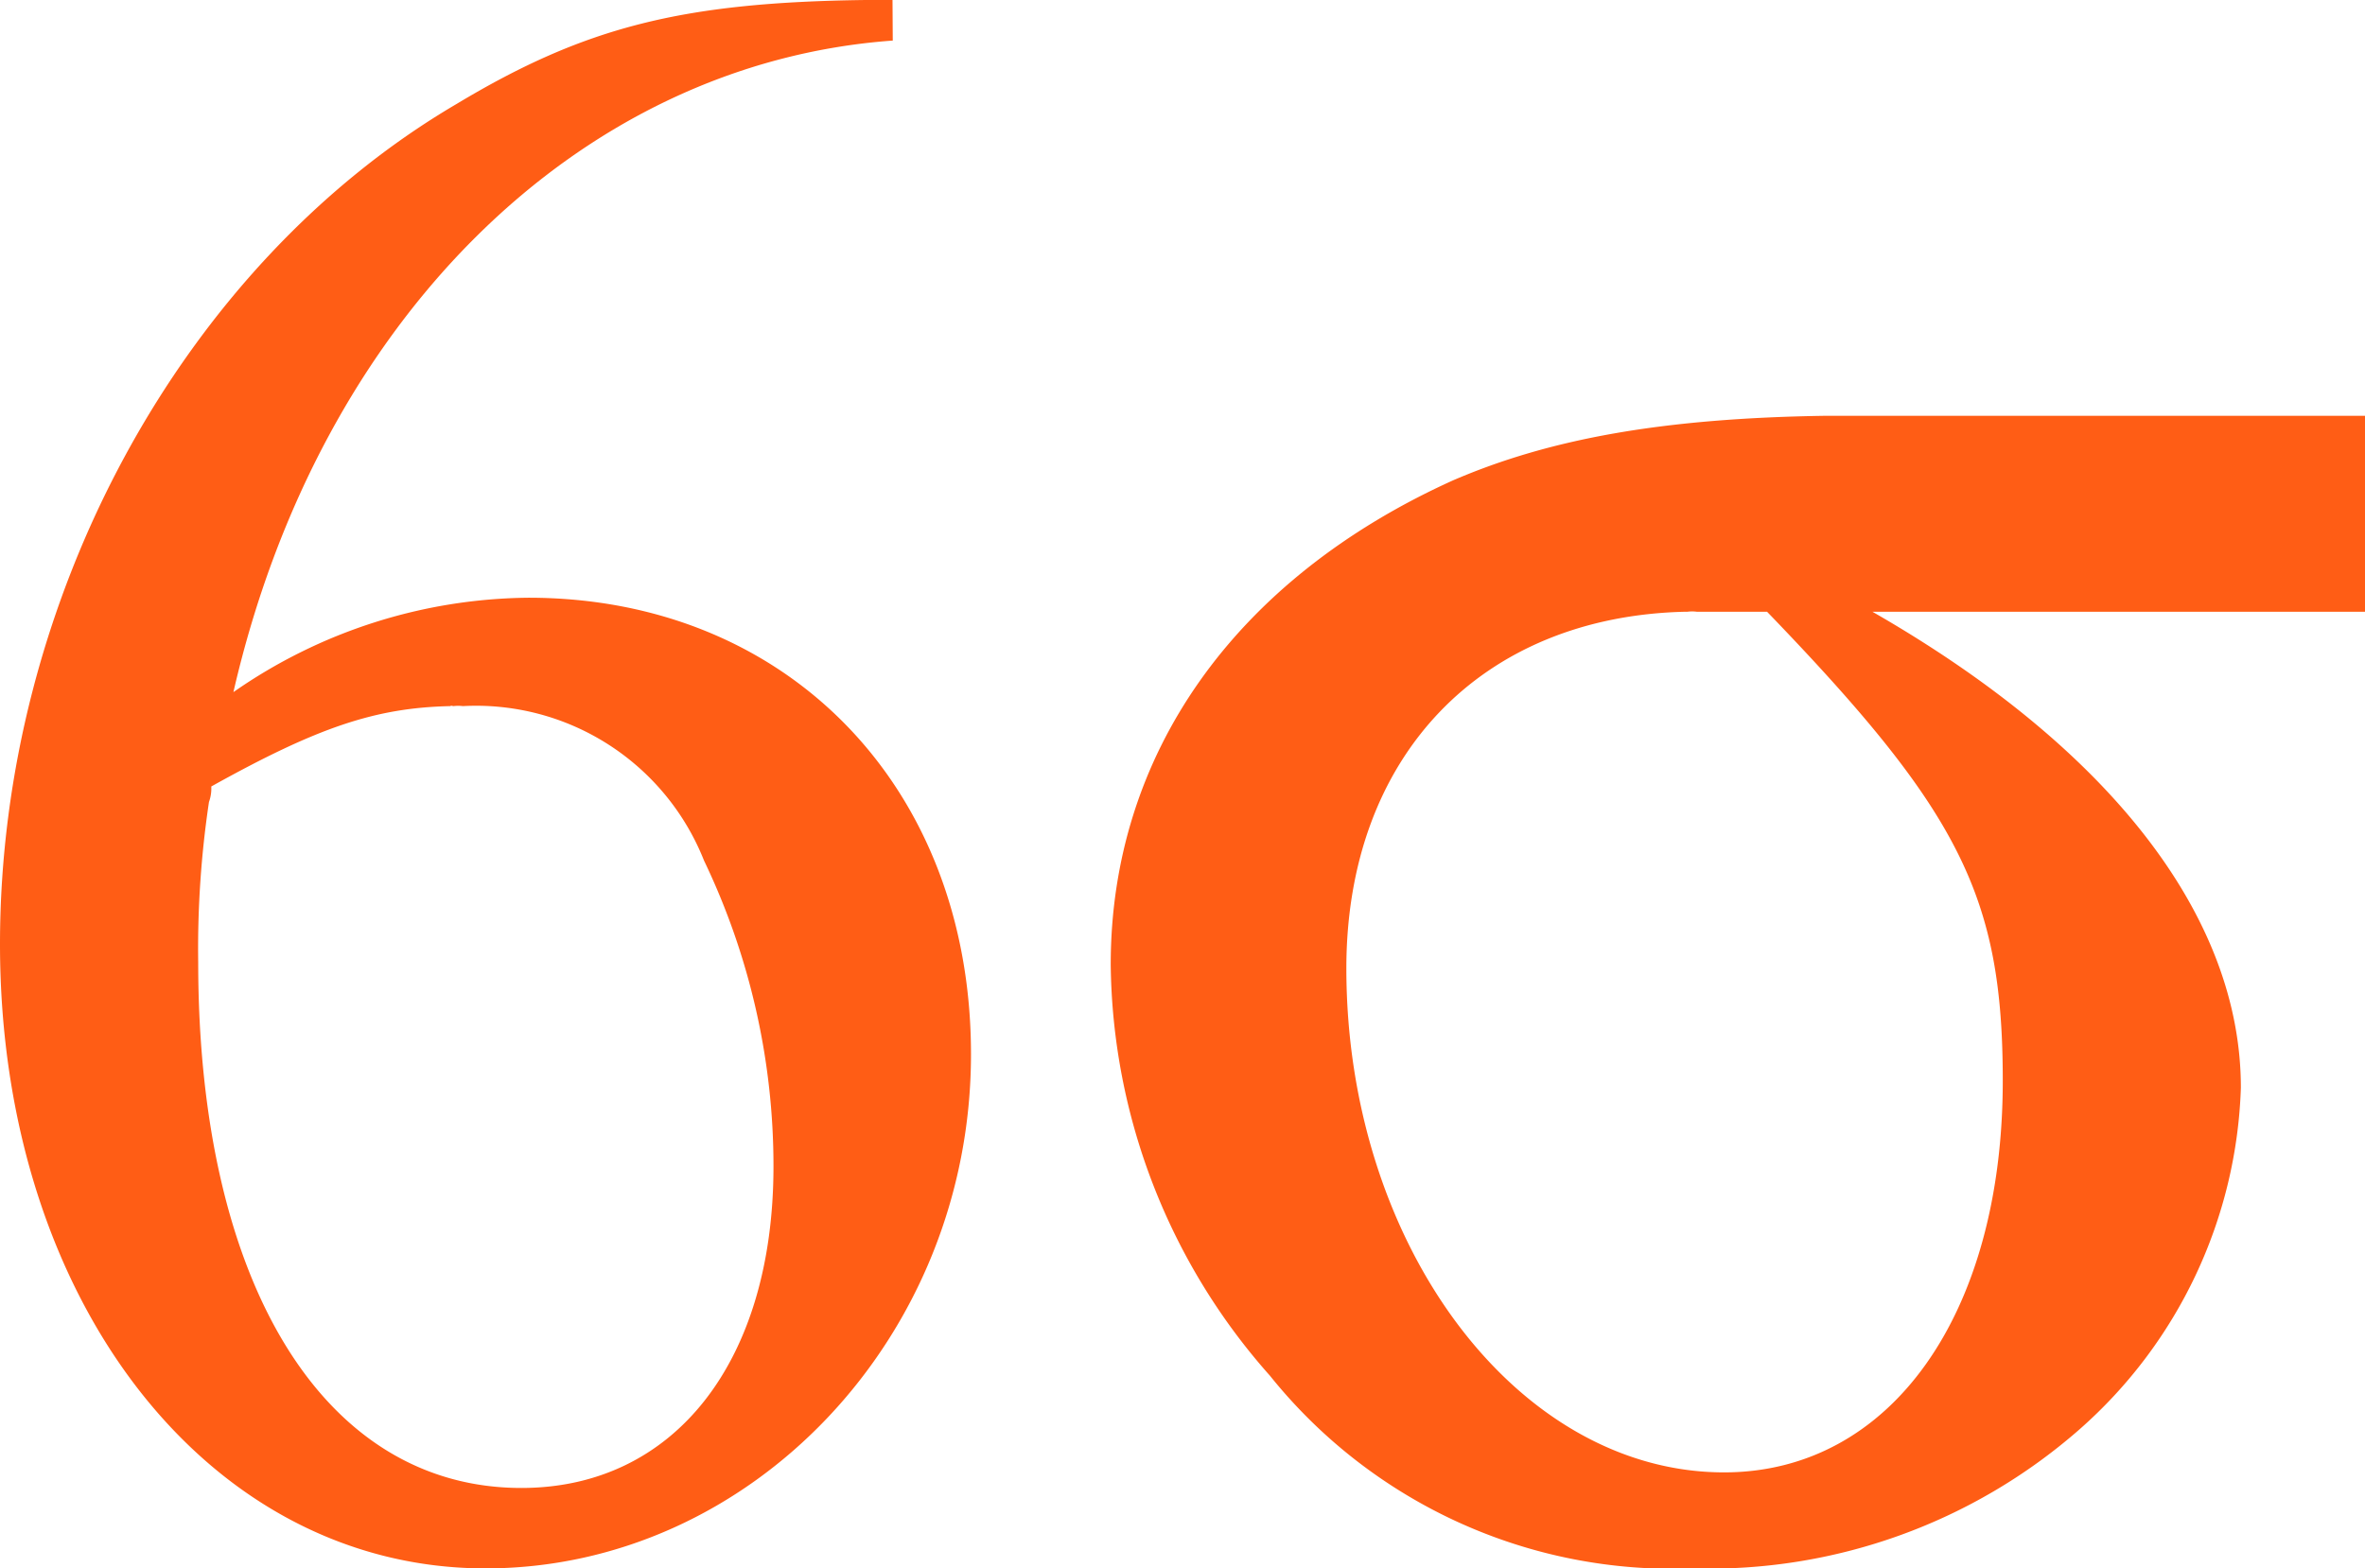 <svg xmlns="http://www.w3.org/2000/svg" width="65.962" height="43.757" viewBox="0 0 65.962 43.757">
  <g id="Six_sigma-2" transform="translate(-10.6 -8.5)">
    <path id="Tracé_179" data-name="Tracé 179" d="M34.742,8.5c-5.094.065-7.815.74-11.407,2.9C15.672,15.9,10.6,25.241,10.6,34.841c0,9.97,5.834,17.416,13.541,17.416,7.4,0,13.541-6.444,13.541-14.346,0-7.467-5.138-12.735-12.343-12.735a14.6,14.6,0,0,0-8.229,2.634C19.5,17.4,26.775,10.263,35.5,9.632L35.493,8.5h-.751Zm26.8,11.6c-4.528.065-7.706.631-10.428,1.807-6.1,2.765-9.535,7.663-9.535,13.5A17.534,17.534,0,0,0,46.019,46.88a14.4,14.4,0,0,0,11.8,5.377,15.662,15.662,0,0,0,10.776-3.875A13.264,13.264,0,0,0,73.1,38.847c0-4.768-3.636-9.47-10.275-13.279H76.562V20.1H61.541ZM57.6,25.567h.065a1.049,1.049,0,0,1,.261,0h1.959c5.377,5.573,6.574,7.946,6.574,13.083,0,6.531-3.135,10.928-7.772,10.928-5.769,0-10.536-6.335-10.536-14.063C48.152,29.616,51.9,25.7,57.6,25.567ZM23.161,28.2c.022-.022.065,0,.087,0a1.049,1.049,0,0,1,.261,0,6.838,6.838,0,0,1,6.727,4.31,19.708,19.708,0,0,1,1.937,8.534c0,5.442-2.765,8.969-7.032,8.969-5.508,0-9.013-5.7-9.013-14.673a27.714,27.714,0,0,1,.3-4.463,1.114,1.114,0,0,0,.065-.435C19.46,28.789,21.071,28.245,23.161,28.2Z" transform="translate(0)" fill="#ff5d15"/>
  </g>
</svg>
